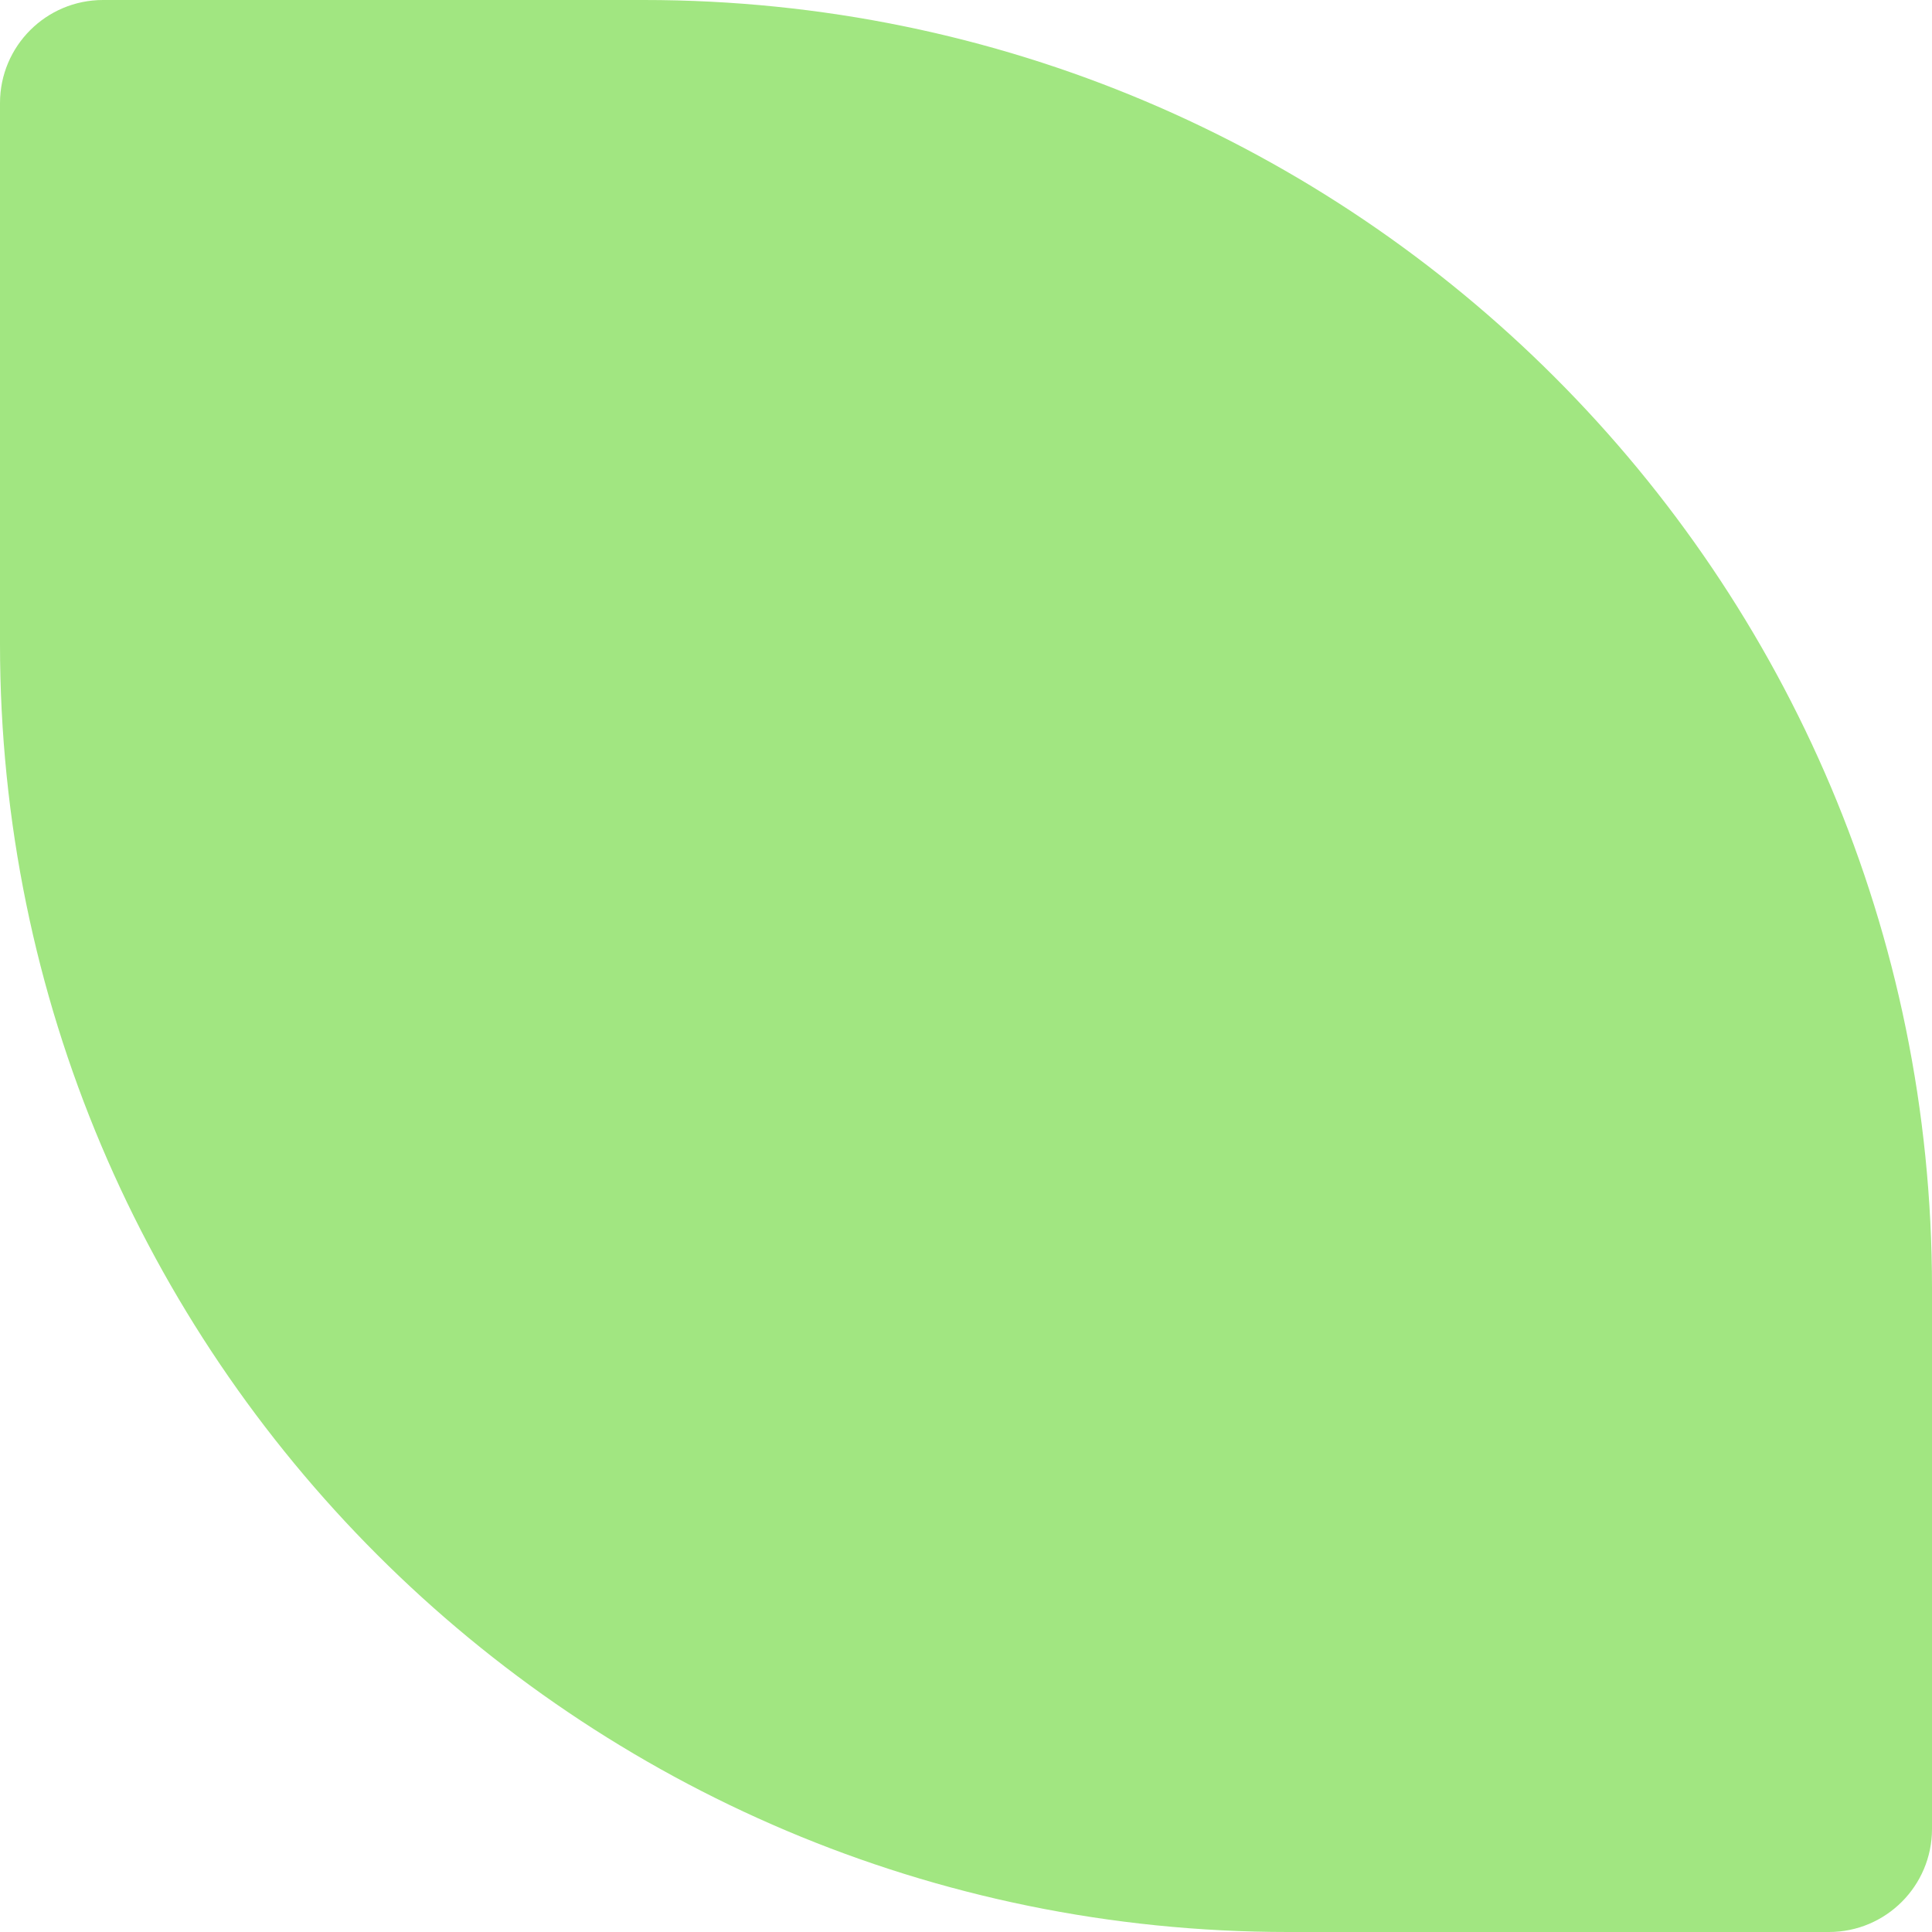 <?xml version="1.0" encoding="UTF-8"?> <svg xmlns="http://www.w3.org/2000/svg" width="24" height="24" viewBox="0 0 24 24" fill="none"><path d="M0 1.28C0 0.573 0.573 0 1.28 0H8C16.837 0 24 7.163 24 16V22.72C24 23.427 23.427 24 22.72 24H16C7.163 24 0 16.837 0 8V1.28Z" fill="#A1E681"></path></svg> 
